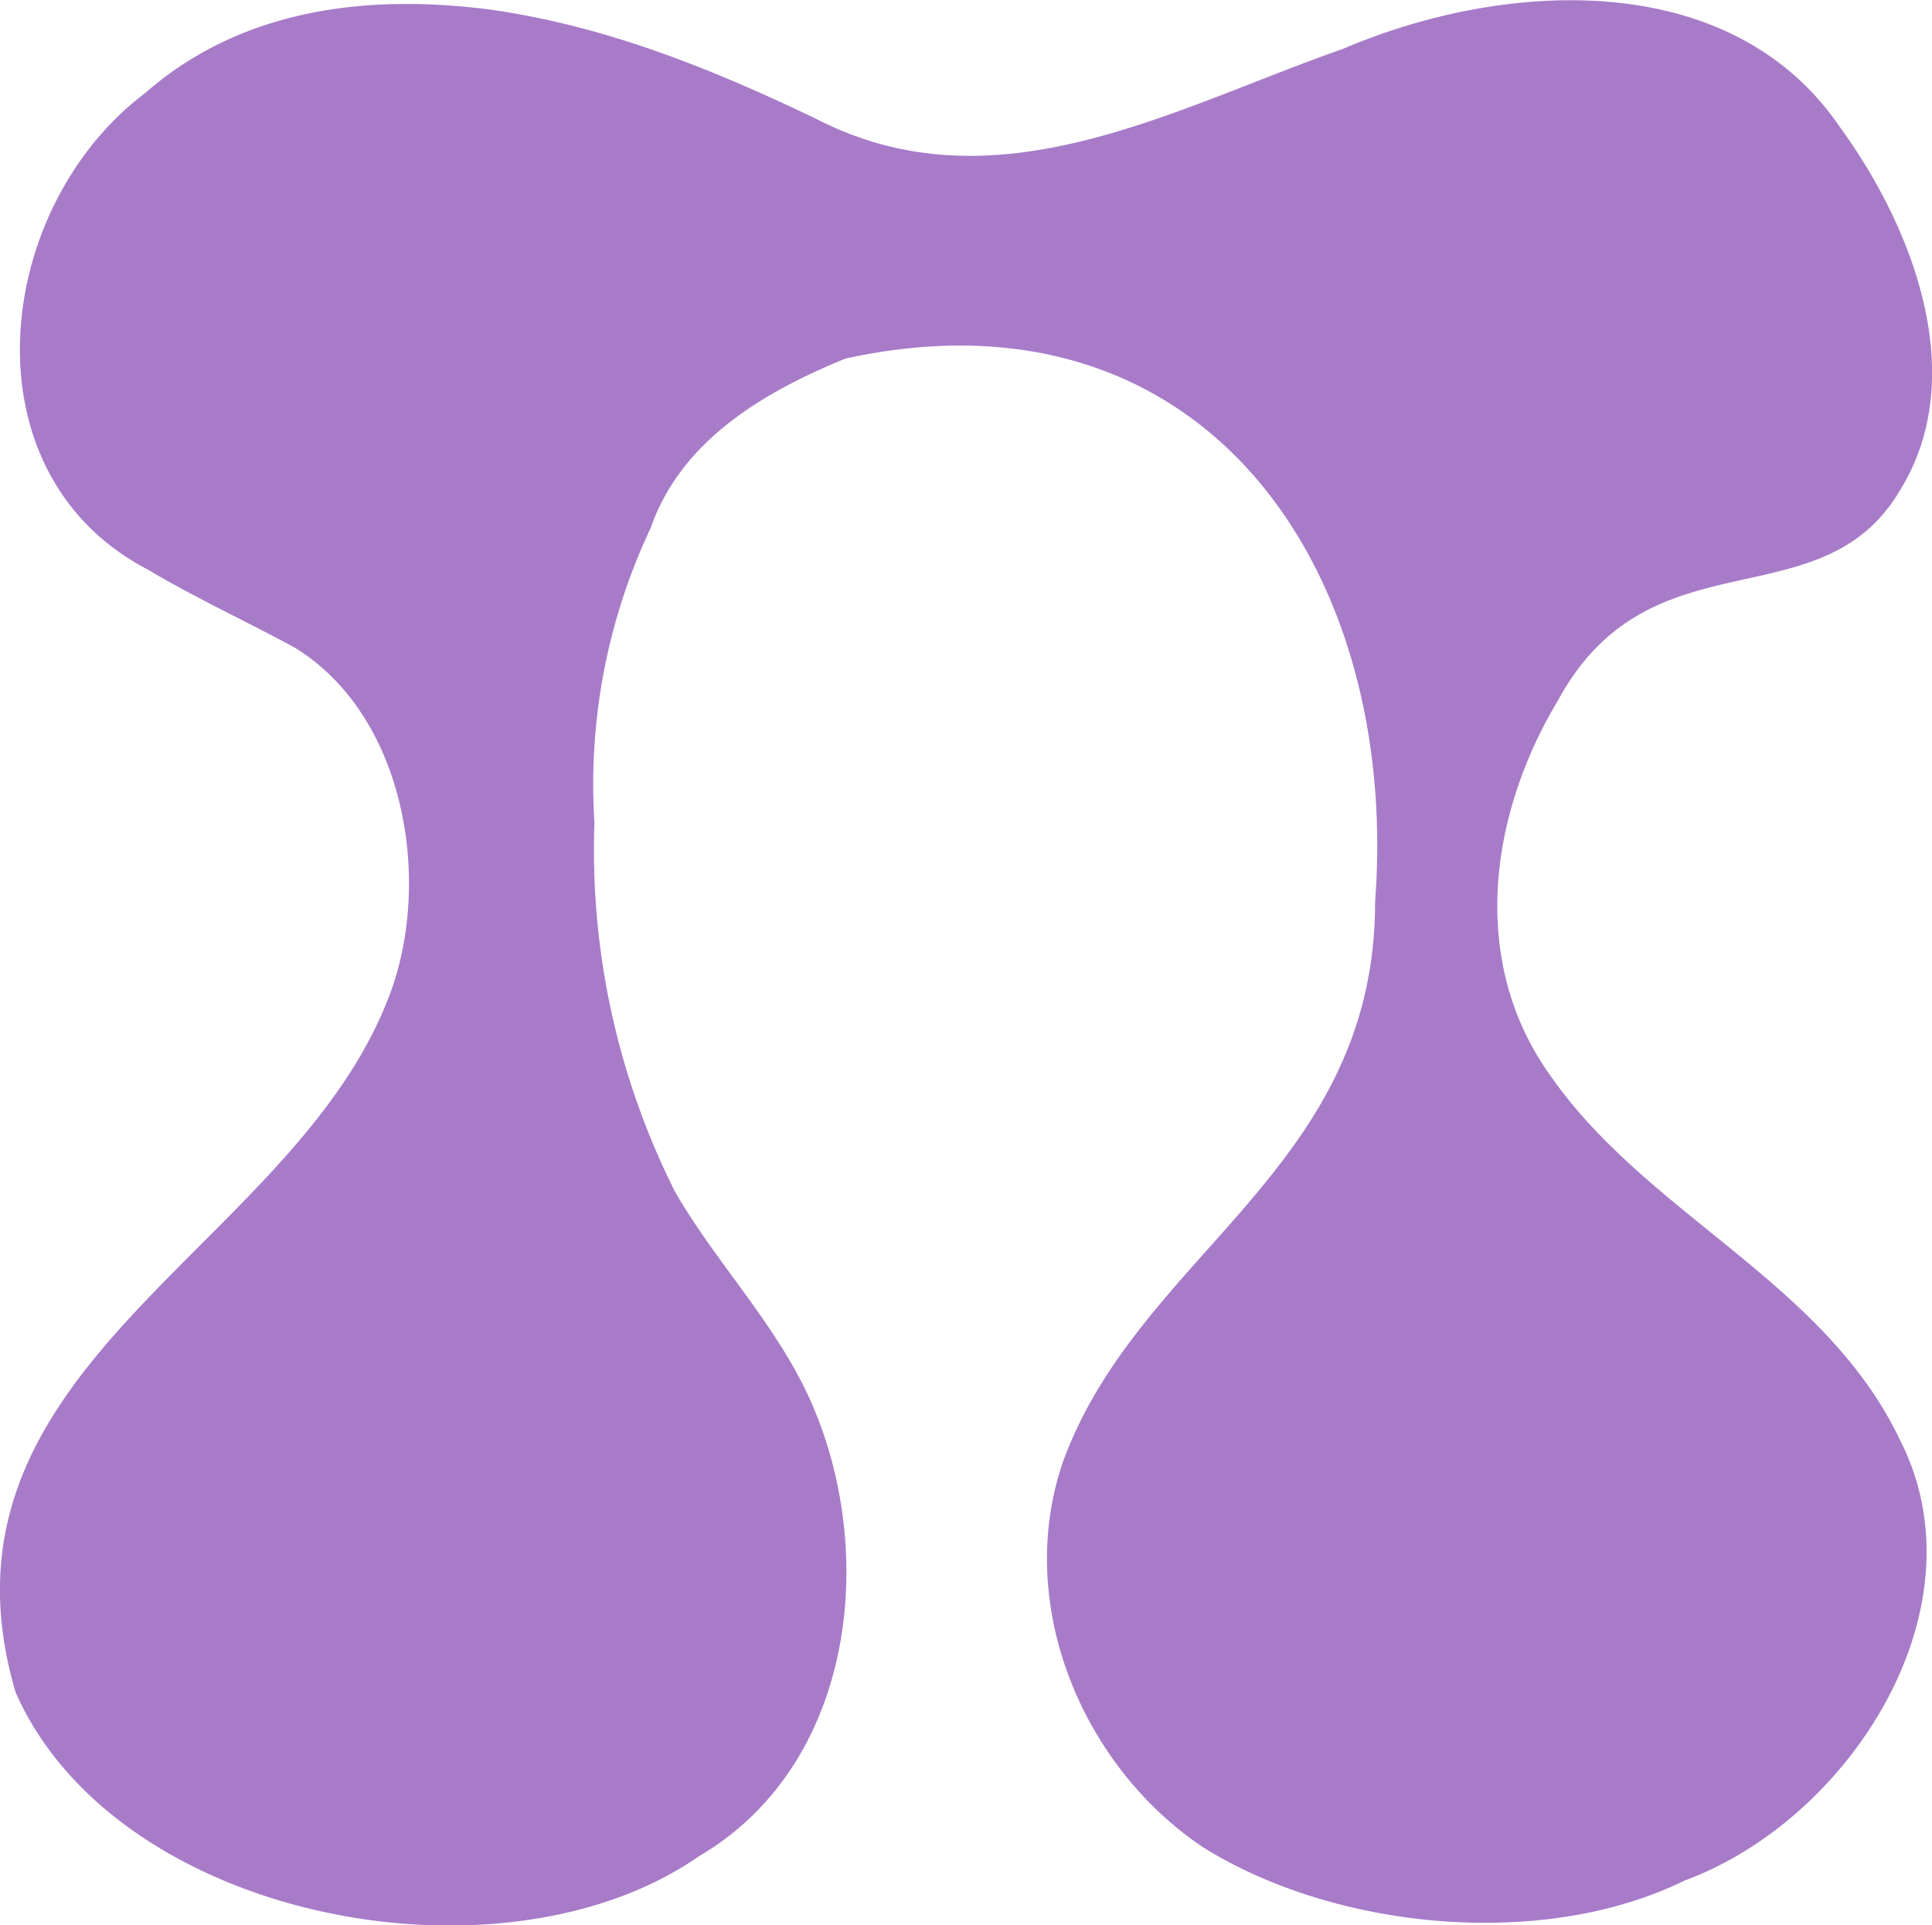 <svg xmlns="http://www.w3.org/2000/svg" viewBox="0 0 116.29 115.88"><g id="Layer_2" data-name="Layer 2"><g id="Layer_1-2" data-name="Layer 1"><path d="M35.78,49.52a45.81,45.81,0,0,0,4.87,22.25c2.46,4.24,6,7.87,8.06,12.37,4.2,9.25,2.75,22.08-6.62,27.58C30.22,120,7,115.61.94,101.87-4.92,81.93,18.23,75.12,23.66,59.3,25.93,52.52,24.24,43,17.77,39c-2.95-1.61-6-3-8.9-4.73C-2.23,28.46-.41,12.5,8.74,5.6c5.83-5.11,13.47-6,20.93-5,6.88,1,13.19,3.55,19.41,6.53,10.82,5.6,21.44-.58,31.76-4.19C90.52-1.2,104.14-2,110.72,7.61c4.38,6,7.92,15,3.64,21.91-4.76,8.05-15,2.38-20.57,12.62-4.17,6.93-5.38,15.79-.45,22.63,5.82,8.36,16.48,12.39,21,21.86,5.23,10.16-3,22.91-12.93,26.56-8.5,4.19-21,3-29-2-7.31-4.9-11.35-14.65-8.44-23.17,4.59-12.64,18.81-17.59,18.8-33.75C84.27,34.4,72.57,16.85,50.9,21.58,46,23.58,41,26.5,39.17,31.77A36.11,36.11,0,0,0,35.78,49.52Z" fill="#a87bc9"/></g></g></svg>